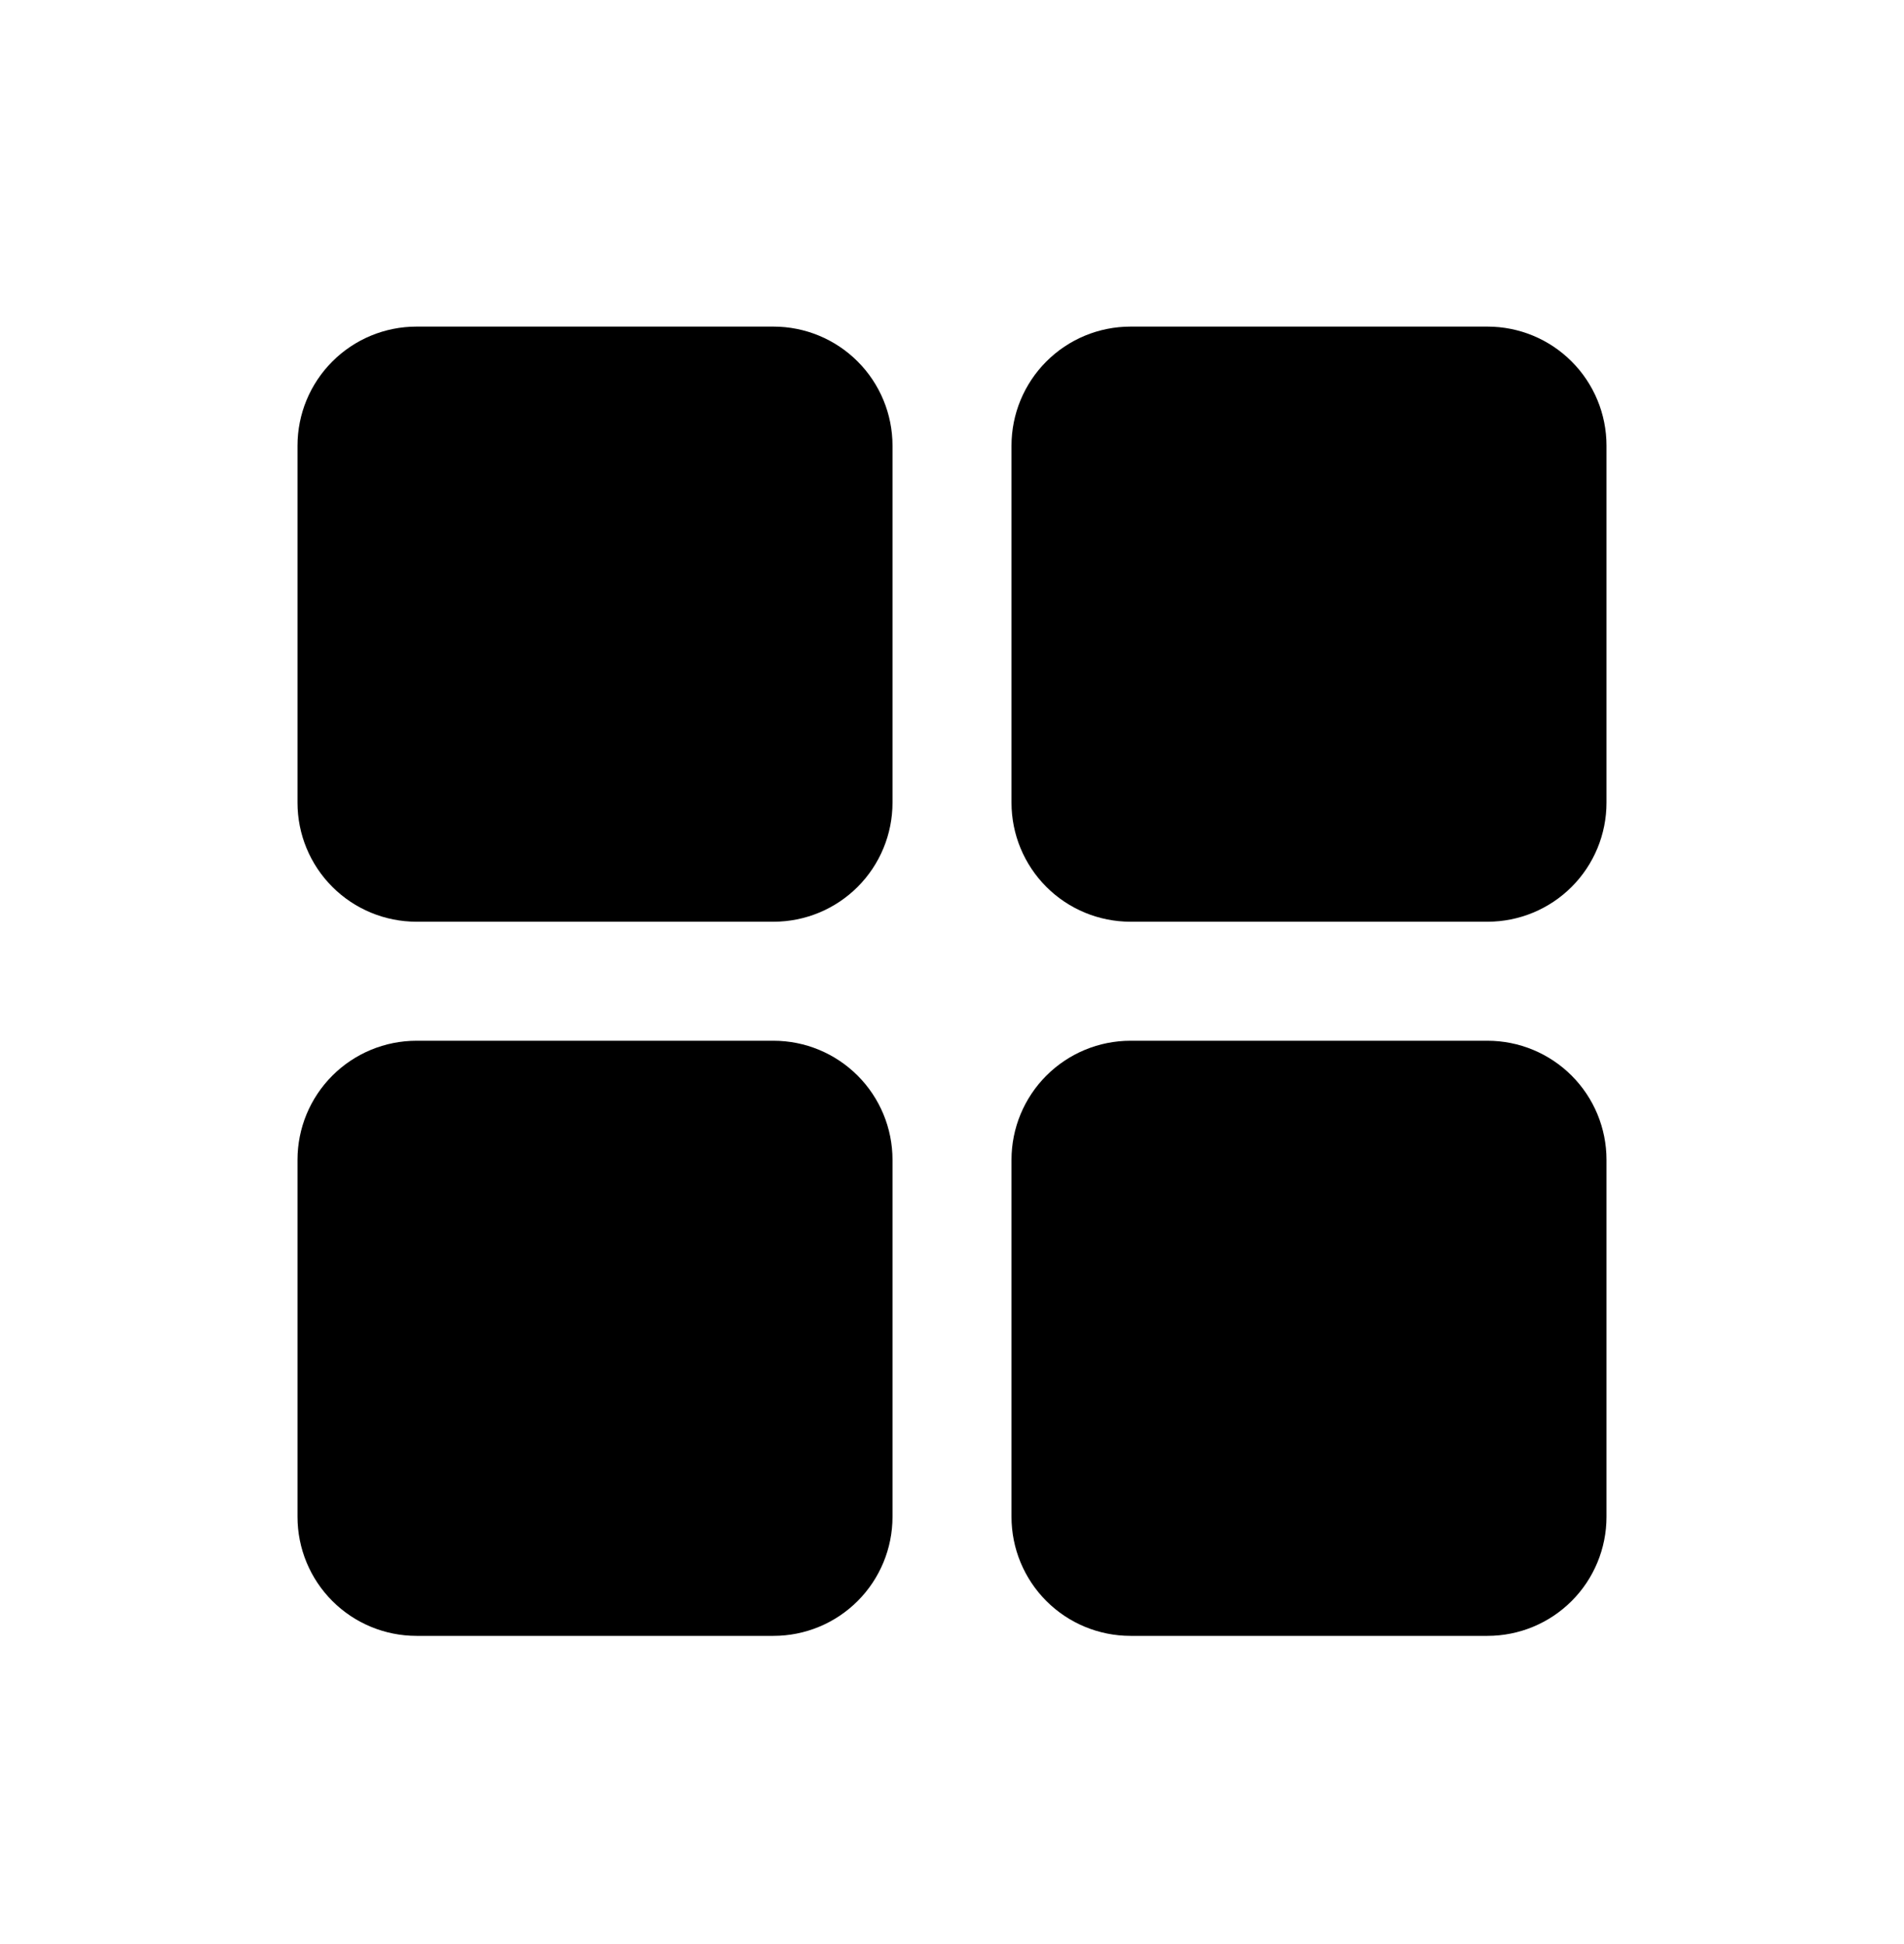 <svg width="48" height="49" viewBox="0 0 48 49" fill="none" xmlns="http://www.w3.org/2000/svg">
<path d="M22.5 11.232V20.232C22.5 21.028 22.184 21.791 21.621 22.354C21.059 22.916 20.296 23.232 19.5 23.232H10.5C9.704 23.232 8.941 22.916 8.379 22.354C7.816 21.791 7.5 21.028 7.5 20.232V11.232C7.5 10.437 7.816 9.674 8.379 9.111C8.941 8.548 9.704 8.232 10.5 8.232H19.5C20.296 8.232 21.059 8.548 21.621 9.111C22.184 9.674 22.5 10.437 22.5 11.232ZM37.5 8.232H28.5C27.704 8.232 26.941 8.548 26.379 9.111C25.816 9.674 25.5 10.437 25.5 11.232V20.232C25.5 21.028 25.816 21.791 26.379 22.354C26.941 22.916 27.704 23.232 28.5 23.232H37.5C38.296 23.232 39.059 22.916 39.621 22.354C40.184 21.791 40.5 21.028 40.5 20.232V11.232C40.5 10.437 40.184 9.674 39.621 9.111C39.059 8.548 38.296 8.232 37.5 8.232ZM19.5 26.232H10.5C9.704 26.232 8.941 26.549 8.379 27.111C7.816 27.674 7.5 28.437 7.5 29.232V38.232C7.5 39.028 7.816 39.791 8.379 40.354C8.941 40.916 9.704 41.232 10.5 41.232H19.5C20.296 41.232 21.059 40.916 21.621 40.354C22.184 39.791 22.5 39.028 22.5 38.232V29.232C22.5 28.437 22.184 27.674 21.621 27.111C21.059 26.549 20.296 26.232 19.5 26.232ZM37.5 26.232H28.5C27.704 26.232 26.941 26.549 26.379 27.111C25.816 27.674 25.5 28.437 25.5 29.232V38.232C25.5 39.028 25.816 39.791 26.379 40.354C26.941 40.916 27.704 41.232 28.5 41.232H37.5C38.296 41.232 39.059 40.916 39.621 40.354C40.184 39.791 40.5 39.028 40.5 38.232V29.232C40.5 28.437 40.184 27.674 39.621 27.111C39.059 26.549 38.296 26.232 37.5 26.232Z" fill="black"/>
</svg>
